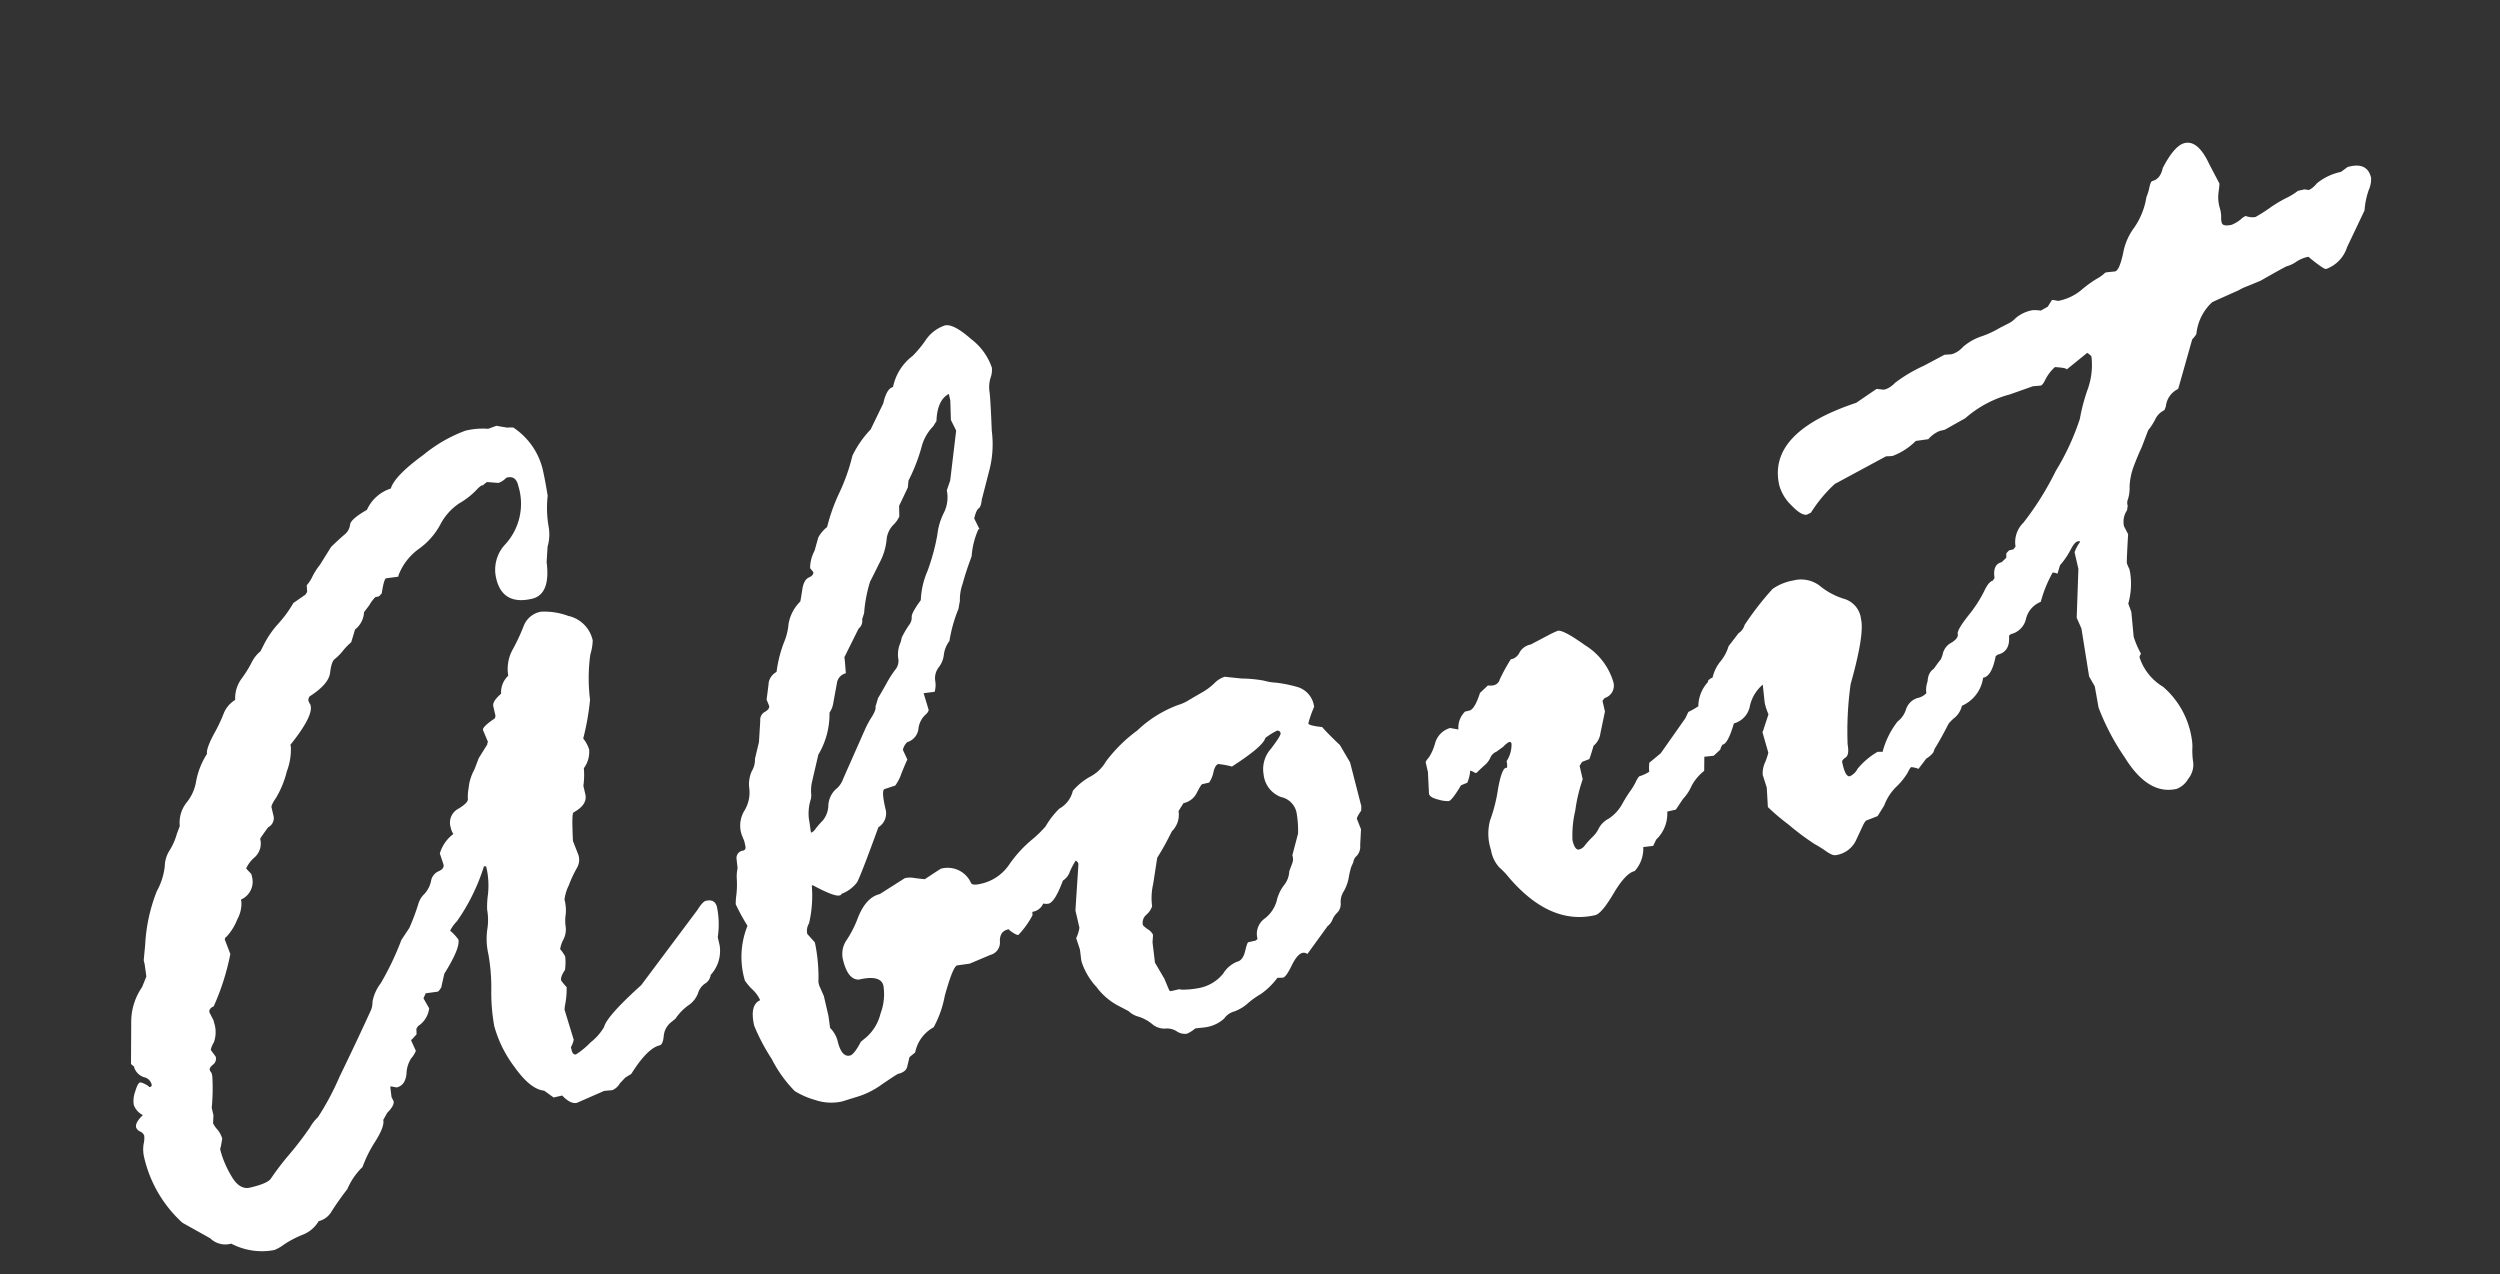 <svg xmlns="http://www.w3.org/2000/svg" width="186.465" height="95.033" viewBox="0 0 186.465 95.033">
  <rect x="0" y="0" width="186.465" height="95.033" fill="#333333" stroke="none"/>
  <path id="パス_1088" data-name="パス 1088" d="M-74.586-23.707l.081-.9v-.328l.368-1.107a12.613,12.613,0,0,1,1.741-3.691,4.963,4.963,0,0,0,1-1.682,2.241,2.241,0,0,1,.635-1.087,4.839,4.839,0,0,0,.8-1.087l.328-.492a2.417,2.417,0,0,1,.921-1.62,3.334,3.334,0,0,0,1.024-1.374,5.7,5.7,0,0,1,1.249-1.8q0-.369.84-1.333a11.85,11.85,0,0,0,1.085-1.374,2.109,2.109,0,0,1,1.024-.738,2.473,2.473,0,0,1,.819-1.436,8.627,8.627,0,0,0,1-1,2.519,2.519,0,0,1,.84-.677l.41-.492a7.063,7.063,0,0,1,1.372-1.23,8.871,8.871,0,0,0,1.413-1.23l1.023-.41.164-.164.082-.492a2.694,2.694,0,0,0,.573-.554,5.006,5.006,0,0,1,.738-.718l1.105-1.107q.681-.41,1.153-.656a1.113,1.113,0,0,0,.595-.636q.123-.39,1.477-.8a2.929,2.929,0,0,1,2.092-1.148q.492-.861,2.953-1.907a10.77,10.77,0,0,1,3.445-1.046,5.556,5.556,0,0,1,1.682.246l.656-.082q.164.082.779.328h.082l.328.082a5.222,5.222,0,0,1,1.436,3.486q0,.861-.082,2.051a8.135,8.135,0,0,0-.451,2.3,3.254,3.254,0,0,1-.41,1.395l-.328,1.107q-.246,2.42-1.682,2.42-2.256,0-2.256-2.092a2.761,2.761,0,0,1,1.148-2.256,4.488,4.488,0,0,0,2.01-4.1q0-.779-.656-.779h-.082a1.4,1.4,0,0,1-.656.246l-.779-.246h-.082l-.328.164q-.082-.082-.595.267a5.585,5.585,0,0,1-1.395.636,4.27,4.27,0,0,0-1.764,1.251,5.322,5.322,0,0,1-1.969,1.395,4.32,4.32,0,0,0-1.907,1.579.073.073,0,0,1-.082.082l-.861-.082q-.164,0-.574,1.025l-.246.164h-.287a3,3,0,0,0-.574.492l-.492.41a1.743,1.743,0,0,1-.943,1.107l-.492.861a4.958,4.958,0,0,0-.758.492,3.632,3.632,0,0,1-.717.451q-.287.123-.573.923t-1.884,1.374a.45.45,0,0,0-.163.287,1.351,1.351,0,0,0,.081.328v.082q0,.82-2.13,2.5v.164a4.632,4.632,0,0,1-.7,1.7,7.263,7.263,0,0,1-1.208,1.723q-.512.472-.512.636v.574a.759.759,0,0,1-.574.82q-.532.451-.778.7a1.384,1.384,0,0,1-.7,1.251,2.382,2.382,0,0,0-.819.677l.286.492v.164a1.45,1.45,0,0,1-1.188,1.518v.164a2.433,2.433,0,0,1-.594,1.21,4.034,4.034,0,0,1-1.085,1.087q-.082,0-.164.164l.164,1.148a17.877,17.877,0,0,1-2.089,3.527q-.41.082-.41.369l.164.656v.164a2.25,2.25,0,0,1-.349,1.436,1.644,1.644,0,0,0-.349.492l.246.574a.555.555,0,0,1-.328.533q-.328.164-.328.328a.63.63,0,0,0,.082.246v.246a15.282,15.282,0,0,1-.574,2.3v.574l-.164.574a2.184,2.184,0,0,0,.205.513,1.809,1.809,0,0,1,.205.759l-.246.574a.334.334,0,0,0-.082.246,7.505,7.505,0,0,0,.349,1.989q.349,1.21,1.169,1.21,1.394,0,1.7-.328a20.777,20.777,0,0,1,1.763-1.456,23.976,23.976,0,0,0,1.927-1.6,3.036,3.036,0,0,1,.738-.595,19.845,19.845,0,0,0,2.235-2.563q1.968-2.44,3.444-4.368a1.791,1.791,0,0,0,.225-.554,3.188,3.188,0,0,1,.9-1.189,20.968,20.968,0,0,0,2.235-2.81l.779-.738a15.952,15.952,0,0,0,1.046-1.579A1.655,1.655,0,0,1-53-25.04a2.041,2.041,0,0,0,.7-.82.971.971,0,0,1,.717-.595q.471-.082.471-.41l-.082-.861a2.825,2.825,0,0,1,1.312-1.189,1.142,1.142,0,0,1-.082-.492,1.17,1.17,0,0,1,.84-1.251q.84-.267.882-.554a3.145,3.145,0,0,1,.205-.7l.123-.328a3.689,3.689,0,0,1,.656-1.025l.492-.738.861-.861a.236.236,0,0,1,.082-.164l-.164-.943q0-.246,1.066-.656l.082-.164v-.738q0-.369.779-.779a1.7,1.7,0,0,1,.82-1.189,3.009,3.009,0,0,1,.759-1.825,14.387,14.387,0,0,0,1.19-1.518,1.694,1.694,0,0,1,1.5-.759,5.047,5.047,0,0,1,1.908.759,2.388,2.388,0,0,1,1.375,2.194,3.948,3.948,0,0,1-.41.984,12.88,12.88,0,0,0-.779,3.281,18.485,18.485,0,0,1-1.148,2.707,2.49,2.49,0,0,1,.246.9,2.054,2.054,0,0,1-.7,1.271,5.668,5.668,0,0,1-.328,1.271v.656q0,.779-1.148,1.107-.123,0-.328,1t-.205,1.087l.164,1.107a1.219,1.219,0,0,1-.328.9,8.813,8.813,0,0,0-.882,1.128,3.284,3.284,0,0,0-.554.964,3.051,3.051,0,0,1-.164,1.107,3.079,3.079,0,0,0-.205.882,1.618,1.618,0,0,1-.369.882,2.4,2.4,0,0,0-.41.656,3.08,3.08,0,0,1,.246.615,4.028,4.028,0,0,1-.246.984q-.451.41-.451.7a4.522,4.522,0,0,0,.287.574,6.4,6.4,0,0,1-.451,1.354l-.082.246.164,2.338a1.653,1.653,0,0,1-.328.492v.205q0,.41.246.41a5.827,5.827,0,0,0,1.271-.636,3.99,3.99,0,0,0,1.23-.882q.369-.738,3.4-2.42l5.338-4.512q.534-.533.78-.533.7,0,.7.656A6.423,6.423,0,0,1-32.4-16.98v.615a2.641,2.641,0,0,1-1.149,2.01.856.856,0,0,1-.554.533,1.328,1.328,0,0,0-.677.595,1.885,1.885,0,0,1-.924.718,3.837,3.837,0,0,0-1.129.738l-.329.164a1.484,1.484,0,0,0-.821.9q-.205.615-.452.615-.944,0-2.545,1.6l-.493.164L-41.967-8a1.156,1.156,0,0,1-.657.369l-.616-.082-2.176.41q-.492,0-.944-.779h-.657l-.575-.656q-.985-.328-1.764-2.235a8.974,8.974,0,0,1-.779-3.3,14.112,14.112,0,0,1,.39-2.666,14.112,14.112,0,0,0,.39-2.666,5.081,5.081,0,0,1,.328-1.784,4.376,4.376,0,0,0,.328-1.456,6.535,6.535,0,0,1,.328-1.128,6.131,6.131,0,0,0,.328-1.989q0-.082-.164-.082a14.823,14.823,0,0,1-2.876,3.527,2.867,2.867,0,0,0-.656.574,4.072,4.072,0,0,1,.451.779q0,.656-1.6,2.256l-.451.943q-.246.246-.328.246l-.9-.082-.246.328.246.82a1.822,1.822,0,0,1-1.107,1.107l-.164.164-.082.41-.41.287a.073.073,0,0,0-.082.082l.164.82a1.924,1.924,0,0,1-.472.472,2.261,2.261,0,0,0-.595,1.046q-.287.82-.943.82l-.369-.164h-.082l-.082.779.082.328q0,.328-.656.738l-.41.451q0,.492-.923,1.415a9.39,9.39,0,0,0-1.374,1.661,5.019,5.019,0,0,0-1.477,1.354,21.145,21.145,0,0,0-1.62,1.456,1.533,1.533,0,0,1-1,.39,2.372,2.372,0,0,1-1.394.718,7.658,7.658,0,0,0-1.5.39,3.288,3.288,0,0,1-.8.246A4.916,4.916,0,0,1-72.9-2.871a1.606,1.606,0,0,1-1.435-.738l-1.764-1.6a9.453,9.453,0,0,1-1.682-5.373,2.535,2.535,0,0,1,.185-1,1.884,1.884,0,0,0,.185-.595.553.553,0,0,0-.226-.369.553.553,0,0,1-.226-.369q0-.369.7-.779a1.366,1.366,0,0,1-.492-.9,2.041,2.041,0,0,1,.328-.943q.328-.574.492-.574t.574.41a.073.073,0,0,0,.082.082.145.145,0,0,0,.164-.164.737.737,0,0,0-.451-.656A1.139,1.139,0,0,1-77-17.391q-.164-.164-.164-.246l.738-3.117a4.56,4.56,0,0,1,1.352-2.256ZM-20.478-5.045l-.287.574q-.164.451-.82.451-.082,0-1.354.492a6.089,6.089,0,0,1-2.09.492l-1.1.082a3.723,3.723,0,0,1-1.915-.554,5.97,5.97,0,0,1-1.347-1,9.576,9.576,0,0,1-1.128-2.707,14.984,14.984,0,0,1-.718-2.707q0-1.6.861-1.764a2.452,2.452,0,0,0-.39-.923,4.034,4.034,0,0,1-.39-.759,6.191,6.191,0,0,1,1.107-3.937,15.769,15.769,0,0,1-.492-1.764,4.468,4.468,0,0,1,.205-.677,6.8,6.8,0,0,0,.287-1.087,2.915,2.915,0,0,1,.246-.82l.082-.7a.549.549,0,0,1,.615-.492q.245,0,.245-.328V-23.5l-.081-.533a2.134,2.134,0,0,1,.57-1.661,2.6,2.6,0,0,0,.754-1.518,2.363,2.363,0,0,1,.469-1.251,1.693,1.693,0,0,0,.448-.861l.57-1.148.449-1.518a.674.674,0,0,1,.489-.574q.408-.123.408-.369l-.081-.492q.327-.861.45-1.23a1.154,1.154,0,0,1,.738-.615,9.678,9.678,0,0,1,1-1.969A4.586,4.586,0,0,0-22-38.555a3.076,3.076,0,0,1,1.23-1.436q.082-.164.349-.841t.677-.759q.41-.082.41-.328l-.164-.328a2.781,2.781,0,0,1,.615-1.189l.492-.9a2.49,2.49,0,0,1,.82-.615,13.527,13.527,0,0,1,1.477-2.3,14.386,14.386,0,0,0,1.559-2.461,7.561,7.561,0,0,1,1.764-1.6l1.354-1.682q.492-1.025.984-1.025A3.866,3.866,0,0,1-8.5-55.945a8.1,8.1,0,0,0,1.169-.882,2.839,2.839,0,0,1,1.7-.8q.656,0,1.682,1.436a4.489,4.489,0,0,1,1.025,2.42,1.666,1.666,0,0,1-.267.718,2.365,2.365,0,0,0-.308.984q-.041.513-.492,2.892a7.788,7.788,0,0,1-.779,2.707l-1.107,2.133q-.164.492-.369.574t-.492.656l.205.861h-.082A5.874,5.874,0,0,0-7.558-40.4q-.656.984-1.128,1.866a3.421,3.421,0,0,0-.472,1.169l-.246.574a10.6,10.6,0,0,0-1.189,2.174,2.115,2.115,0,0,0-.636.9,1.824,1.824,0,0,1-.595.841,1.333,1.333,0,0,0-.472.923,1.794,1.794,0,0,1-.226.779l-.82-.082v.082l.082,1.189q0,.164-.39.369a1.691,1.691,0,0,0-.677.882,1.183,1.183,0,0,1-1.025.759,1.059,1.059,0,0,0-.451.492l.164.779q-.082.082-.636.861a3.486,3.486,0,0,1-.677.82l-.861.082q-.246.082-.246,1.436a1.217,1.217,0,0,1-.82,1.23q-2.133,3.281-2.481,3.65a2.589,2.589,0,0,1-1.333.574q0,.082-.164.082-.41,0-1.764-1.189H-24.7a9.035,9.035,0,0,1-.835,2.707,1.056,1.056,0,0,0-.305.738l.407.738v.123a12.414,12.414,0,0,1-.407,2.83v.246l.163.861v1.518l-.081.9a2.133,2.133,0,0,1,.326,1.025q0,1.313.652,1.313.327,0,1.025-.82l.492-.246A3.435,3.435,0,0,0-21.852-8.7a4.066,4.066,0,0,0,.677-1.969q0-.861-1.682-.861-.82-.164-.82-1.764a1.816,1.816,0,0,1,.615-1.333A8.218,8.218,0,0,0-22-15.873q.984-1.518,2.092-1.518l2.092-.738a1.7,1.7,0,0,1,.636.123q.308.123.8.287,1.312-.492,1.354-.492a1.906,1.906,0,0,1,1.928,1.477q0,.287.656.287a3.421,3.421,0,0,0,2.4-.882,9.272,9.272,0,0,1,2.051-1.436,8.561,8.561,0,0,0,1.764-1.148q.677-.595.841-.595h.615q.082,0,.492-.533a1.818,1.818,0,0,1,1.518-.533q.41,0,.41.328,0,2.174-.636,2.563A5.929,5.929,0,0,0-4.523-16.9l-.451.246a5.271,5.271,0,0,0-.738.82,1.261,1.261,0,0,1-.656.533q-.943,1.436-1.436,1.436a1.03,1.03,0,0,1-.554-.205,1.138,1.138,0,0,0-.39-.205q-.246,0-.41.984A6.615,6.615,0,0,1-10.511-12.1q-.164,0-.574-.492a.073.073,0,0,0-.082-.082q-.656,0-.8.738a.949.949,0,0,1-.923.82l-1.641.287-.943-.082q-.328,0-1.415,2.01a7.818,7.818,0,0,1-1.333,2.092,2.738,2.738,0,0,0-1.764,1.518ZM-6.493-52.09v-.492q-.943.246-1.354,1.764l-.328.328A3.434,3.434,0,0,0-9.4-49.116a13.288,13.288,0,0,1-1.477,2.153l-.164.492-.943,1.189-.164.779a2.178,2.178,0,0,1-.615.533,1.793,1.793,0,0,0-.718,1,4.642,4.642,0,0,1-.9,1.518q-.718.882-.984,1.189a10.606,10.606,0,0,0-.964,2.194l-.246.41a.715.715,0,0,1-.41.615l-1.518,1.846q0,.164-.164,1.189a.876.876,0,0,0-.779.492l-.656,1.518a1.616,1.616,0,0,1-.41.574,5.918,5.918,0,0,1-1.518,2.871l-.943,1.928a3.018,3.018,0,0,0-.246.9l-.082.246a3.515,3.515,0,0,0-.492,1.436q0,.164-.082,1.025h.082a.786.786,0,0,0,.328-.205,7.059,7.059,0,0,1,.656-.472,1.844,1.844,0,0,0,.656-1,1.771,1.771,0,0,1,.8-1.046,1.68,1.68,0,0,0,.718-.636l2.461-3.281a7.375,7.375,0,0,1,.677-.759q.431-.431.431-.677l.328-.574q.246-.246.841-.9a7.542,7.542,0,0,1,.923-.9,1.015,1.015,0,0,0,.369-.779,2.22,2.22,0,0,1,.451-1.107l.164-.328a7.2,7.2,0,0,1,.738-.779A.873.873,0,0,0-12.932-37q.041-.287.943-1.066a5.994,5.994,0,0,1,.964-1.989,15.6,15.6,0,0,0,1.333-2.481,4.832,4.832,0,0,1,.882-1.538,2.576,2.576,0,0,0,.554-1.538l.41-.656,1.271-3.527-.205-.861ZM12.1-7.547l-1.93,1.682a.473.473,0,0,0-.328-.164q-.41,0-1.006.738T8-4.553l-.41-.082a5.455,5.455,0,0,1-1.478.9,5.8,5.8,0,0,0-1.088.451,3.1,3.1,0,0,1-1.149.369,1.347,1.347,0,0,0-.841.349,2.639,2.639,0,0,1-1.6.308L.773-2.338a2.308,2.308,0,0,1-.7.246,1.059,1.059,0,0,1-.7-.349,1.341,1.341,0,0,0-.8-.39A1.408,1.408,0,0,1-2.306-3.4a3.027,3.027,0,0,0-.841-.738,1.716,1.716,0,0,1-.636-.574l-.574-.492a4.818,4.818,0,0,1-1.354-1.8,5.054,5.054,0,0,1-.657-2.051v-.164l.082-.779-.082-.9a2.687,2.687,0,0,0,.41-.7V-12.92l.984-3.281q.082-.205-.328-.533A1.672,1.672,0,0,1-6.124-16a.812.812,0,0,0-.557.574q-.145.451-.475.451l-.5-.164a4.27,4.27,0,0,0-.372.841,1.018,1.018,0,0,1-.992.759q-.744,0-.744-.574l.083-.738-.248-1.025a3.261,3.261,0,0,1,.658-1.292,2.493,2.493,0,0,1,1.212-1.107,1.6,1.6,0,0,0,.945-.779,6.094,6.094,0,0,1,1.7-1.538,2.049,2.049,0,0,0,1.274-1.066,4.644,4.644,0,0,1,1.5-.738,2.923,2.923,0,0,0,1.4-.841,11.123,11.123,0,0,1,2.794-1.723,8.886,8.886,0,0,1,3.389-1.169,3.182,3.182,0,0,0,.9-.185q.575-.185,1.068-.328a4.716,4.716,0,0,0,1.027-.451A1.88,1.88,0,0,1,8.81-27.4l1.191.41a9.979,9.979,0,0,1,1.6.533,4.007,4.007,0,0,0,.842.349,9.813,9.813,0,0,1,1.561.718,1.759,1.759,0,0,1,.8,1.682,7.853,7.853,0,0,0-.7,1.107q0,.164.945.492.329.615.986,1.6l.451,1.436.082,3.363-.082.328q-.451.41-.451.533l.123.82-.328,1.148a1.017,1.017,0,0,1-.41.7.757.757,0,0,0-.369.41l-.246.328a7,7,0,0,0-.349.718,3.071,3.071,0,0,1-.6.923,1.443,1.443,0,0,0-.41.779.923.923,0,0,1-.41.656,1.465,1.465,0,0,0-.472.431A1.147,1.147,0,0,1,12.1-7.547ZM-.644-6.48l.164.943.082.082H.257l.2.082a6.878,6.878,0,0,0,1.228.164,3.047,3.047,0,0,0,2.026-.636A2.179,2.179,0,0,1,4.923-6.48q.45,0,.757-.615t.389-.615h.573L6.8-7.793a1.4,1.4,0,0,1,.839-1.354,2.511,2.511,0,0,0,1.187-1.087,3.01,3.01,0,0,1,.8-1.025,1.734,1.734,0,0,0,.614-.923l.327-.492a.873.873,0,0,0,.164-.615l.777-1.477a7.355,7.355,0,0,0,.246-1.6,1.5,1.5,0,0,0-.88-1.354A2.01,2.01,0,0,1,10-19.646a2.274,2.274,0,0,1,.962-1.743q.962-.8.962-.964a.218.218,0,0,0-.246-.246,5.247,5.247,0,0,0-.941.328q-.286.574-2.906,1.518a6.593,6.593,0,0,0-.941-.41q-.245,0-.491.492a2.173,2.173,0,0,1-.492.7H5.372q-.081,0-.532.533a1.434,1.434,0,0,1-1.146.533l-.491.492a1.726,1.726,0,0,1-.818,1.354l-.451.533q-.409.492-1.064,1.148L.134-13.535a4.646,4.646,0,0,0-.45,1.6,1.457,1.457,0,0,1-.554.513.783.783,0,0,0-.431.677q0,.082.287.41a.943.943,0,0,1,.287.492l-.164.533-.164,1.518ZM24.334-19.893l.577.246a1.686,1.686,0,0,1,.783-1.189h.329q.412,0,1.071-1.107l.7-.41a1.153,1.153,0,0,0,.495.082.614.614,0,0,0,.473-.328A13.694,13.694,0,0,1,29.9-23.871h.165a.945.945,0,0,0,.6-.369,1.217,1.217,0,0,1,.927-.369l1.4-.369a6.811,6.811,0,0,1,.739-.164q.369-.123,1.8,1.5a4.828,4.828,0,0,1,1.436,3.138.962.962,0,0,1-.9,1.025l-.205.164v.82l-.7,1.518a1.423,1.423,0,0,1-.7.779q-.369.656-.533.9l-.574.082-.246.246v1.025a12.086,12.086,0,0,0-1.066,2.153,7.963,7.963,0,0,0-.7,2.112q0,.779.328.779a.771.771,0,0,0,.492-.205,6.107,6.107,0,0,1,.677-.472,2.169,2.169,0,0,0,.635-.554,1.75,1.75,0,0,1,.861-.513,3.054,3.054,0,0,0,1.23-.841,11.051,11.051,0,0,1,.82-.82,4.21,4.21,0,0,0,.533-.554q.287-.349.368-.349a3.019,3.019,0,0,0,.779-.164,3.7,3.7,0,0,1,.163-.656l.984-.492,2.378-2.133.327-.41a5.322,5.322,0,0,0,.82-.246,2.706,2.706,0,0,1,1.107-1.6q0-.164.41-.246A2.927,2.927,0,0,1,45.1-20.2a3.175,3.175,0,0,0,.84-.964l.943-.779a1.035,1.035,0,0,0,.574-.492A22.136,22.136,0,0,1,50.1-24.589a3.815,3.815,0,0,1,1.66-.267,2.291,2.291,0,0,1,1.865.882,5.2,5.2,0,0,0,1.558,1.333,1.774,1.774,0,0,1,.841,1.723q0,1.189-1.846,4.553a25.265,25.265,0,0,0-1.23,4.327q-.041.8-.369.923t-.328.287v.164q0,.984.328.984a1.2,1.2,0,0,0,.677-.41,5.585,5.585,0,0,1,1.741-.9l.368.082a6.219,6.219,0,0,1,1.594-1.948,1.82,1.82,0,0,0,.817-.738,1.309,1.309,0,0,1,1-.636,1.282,1.282,0,0,0,.756-.205q.04-.984,1.614-2.215a7.361,7.361,0,0,1,1.819-1.23q.409,0,.654.615a2.171,2.171,0,0,0,.511.841q.266.226.266.39v.738a.675.675,0,0,1-.532.7,2.283,2.283,0,0,1-.737,1.066l-.736-.082q-.205.246-.348.451T61.857-13q-.327.082-1.166,1.087T59.2-10.254l-.163.246a1.936,1.936,0,0,1-.614.328l-.737.615a1.787,1.787,0,0,0-.491-.246q-.082,0-.348.328a4.8,4.8,0,0,1-1.064.841,3.811,3.811,0,0,0-1.207,1.169l-.655.656-.859.123q-.123,0-.41.369l-.736.943a1.977,1.977,0,0,1-1.678.7q-.245,0-.634-.431a9.339,9.339,0,0,0-.737-.738A19.5,19.5,0,0,1,47.305-7.2,16.292,16.292,0,0,1,46.1-8.818l.246-1.436-.082-.984a1.931,1.931,0,0,1,.39-.882,5.162,5.162,0,0,0,.39-.636l-.082-1.6a.954.954,0,0,0,.164-.246l.574-.943a4.609,4.609,0,0,1-.082-.9l.164-1.354a2.907,2.907,0,0,0-1.292,1.333,1.647,1.647,0,0,1-1.456,1q-.78,1.395-1.19,1.354a1.285,1.285,0,0,0-.246.328l-.574.328-.7-.082-.247,1.025a3.467,3.467,0,0,0-1.169.882,3.4,3.4,0,0,1-.841.8l-.7.656h-.656a2.663,2.663,0,0,1-1.272,1.846l-.328.41L36.373-8a2.485,2.485,0,0,1-1.026,1.6q-.7,0-1.908,1.271t-1.7,1.271q-3.57,0-5.784-4.471a6.734,6.734,0,0,0-.39-.615,2.509,2.509,0,0,1-.308-1.395,3.863,3.863,0,0,1,.431-2.174,11.685,11.685,0,0,0,1.107-2.153q.677-1.579,1-1.374a1.142,1.142,0,0,0,.082-.492,2.254,2.254,0,0,0,.656-1.189.145.145,0,0,0-.164-.164,1.8,1.8,0,0,0-.492.246l-.577.246a.824.824,0,0,0-.536.328,1.608,1.608,0,0,1-.577.472q-.412.226-.659.39h-.124q-.247-.246-.33-.246a2.693,2.693,0,0,1-.412.82l-.495.082q-.907.943-1.154.943a2.428,2.428,0,0,1-.742-.287q-.577-.287-.577-.574l.288-1.6V-17.8q0-.082.329-.328a3.656,3.656,0,0,0,.659-.882A1.636,1.636,0,0,1,24.334-19.893ZM74.259-40.318l.574-.164.41-.41h.082l.369.164h.082a3.8,3.8,0,0,0,1.749-.39,8.817,8.817,0,0,1,1.283-.554,3.385,3.385,0,0,0,.642-.246A.405.405,0,0,1,79.657-42l.663.082q.328,0,.881-1.169a4.546,4.546,0,0,1,1.25-1.7,5.492,5.492,0,0,0,1.394-2.01,3.408,3.408,0,0,0,.369-.636q.205-.431.328-.431.615,0,.984-.779,1.229-1.436,2.008-1.436,1.025,0,1.435,1.969l.41,1.559a5.982,5.982,0,0,1-.205.595,2.859,2.859,0,0,0-.185,1.107,2.523,2.523,0,0,1-.041.738,1.363,1.363,0,0,0-.062.431q0,.328.7.328a2.58,2.58,0,0,0,.9-.328l.246-.082a1.43,1.43,0,0,0,.7.246,11.432,11.432,0,0,0,1.169-.41,9.4,9.4,0,0,1,1.374-.451,4.94,4.94,0,0,0,.984-.328h.492l.328.123a1.768,1.768,0,0,0,.677-.349,4.2,4.2,0,0,1,1.948-.431l.574-.246h.164q1.354,0,1.354,1.189a2.08,2.08,0,0,1-.39.861,5.931,5.931,0,0,0-.636,1.395l-1.887,2.379a2.541,2.541,0,0,1-1.887,1.23q-.164,0-1.025-1.107,0-.082-.164-.082a2.52,2.52,0,0,0-.861.164,2.274,2.274,0,0,1-.738.164q-.123,0-2.174.615l-.984.164a4.284,4.284,0,0,0-.779.164l-2.094.41a3.706,3.706,0,0,0-1.683,2.01q0,.082-.411.369L82.935-32.32a1.627,1.627,0,0,0-1.191,1.066l-.165.246a1.42,1.42,0,0,0-.822.513,4.53,4.53,0,0,1-.7.677l-.74,1.107q-.452.574-.9,1.251a4.859,4.859,0,0,0-.657,1.436,2.737,2.737,0,0,1-.329.882.635.635,0,0,0-.123.451l-.123.328a1.528,1.528,0,0,0-.493,1.107l.165.656q-.576,1.969-.576,2.092a3.211,3.211,0,0,0,.082.451v.246a5.438,5.438,0,0,1-.658,2.256l.083.656-.247,1.846a6.769,6.769,0,0,0,.247,1.354q-.165.164-.165.246a4,4,0,0,0,1.212,2.522,6.359,6.359,0,0,1,1.212,4.286,3.1,3.1,0,0,1-.123.718A5.724,5.724,0,0,0,77.757-4.9a1.667,1.667,0,0,1-.637,1.087,1.682,1.682,0,0,1-1.006.533q-2.178,0-3.247-3.158A17.626,17.626,0,0,1,71.8-10.5l.083-1.6-.247-.82.247-3.609-.165-.861.945-3.527v-1.271a2.891,2.891,0,0,1,.575-.656q0-.082-.164-.082-.247,0-.658.492a5.753,5.753,0,0,1-1.027.943l-.329.574a.891.891,0,0,0-.329-.164,9.518,9.518,0,0,0-1.356,1.928,1.823,1.823,0,0,0-1.356.984,1.507,1.507,0,0,1-1.356.861l-.165.082q-.164,1.189-1.15,1.189l-.164.082q-.617,1.395-1.274,1.354A2.683,2.683,0,0,1,61.9-12.92a1.635,1.635,0,0,1-.719.738,2.862,2.862,0,0,0-.678.451.567.567,0,0,1-.37.205q-.534,0-.534-1.148a1.3,1.3,0,0,1,.267-.718,1.257,1.257,0,0,0,.267-.554q0-.082-.411-.492,0-1.271.657-1.6a2.2,2.2,0,0,0,.986-.943,1.254,1.254,0,0,1,.821-.7q.616-.205.616-.533,0-.287,1.068-1.148a9.786,9.786,0,0,0,1.56-1.5q.493-.636.821-.636l.164-.164q.082-1.025.781-1.025l.41-.246.083-.328.246-.164h.329l.205-.164a2.014,2.014,0,0,1,.965-1.6,22.125,22.125,0,0,0,3.224-3.22,18.272,18.272,0,0,0,2.628-3.384,13.813,13.813,0,0,1,1.047-1.989,5.36,5.36,0,0,0,.842-2.358,1.286,1.286,0,0,0-.246-.328l-1.764.861q0-.123-.82-.369a3.259,3.259,0,0,0-.9.738q-.287.369-.451.369l-.574-.082-1.8.205a8.239,8.239,0,0,0-3.65.984l-1.682.492h-.369a2.182,2.182,0,0,0-.984.41l-.943-.082a4.84,4.84,0,0,1-1.928.7,4.091,4.091,0,0,1-.492-.082l-4.184,1.148a10.42,10.42,0,0,0-2.215,1.682l-.328.082q-.41,0-.964-.923a3.31,3.31,0,0,1-.554-1.661q0-4.061,6.973-4.717l1.682-.656h.082l.451.164h.164a1.867,1.867,0,0,0,.779-.308,11.134,11.134,0,0,1,2.379-.759l1.682-.451.533.082a1.761,1.761,0,0,0,.923-.328,3.969,3.969,0,0,1,1.559-.472,7.016,7.016,0,0,0,1.456-.308l.656-.164a1.945,1.945,0,0,0,.677-.287,2.714,2.714,0,0,1,1.333-.287A2.893,2.893,0,0,1,74.259-40.318Z" transform="translate(88.924 79.156) rotate(-13)" fill="#fff"/>
</svg>
